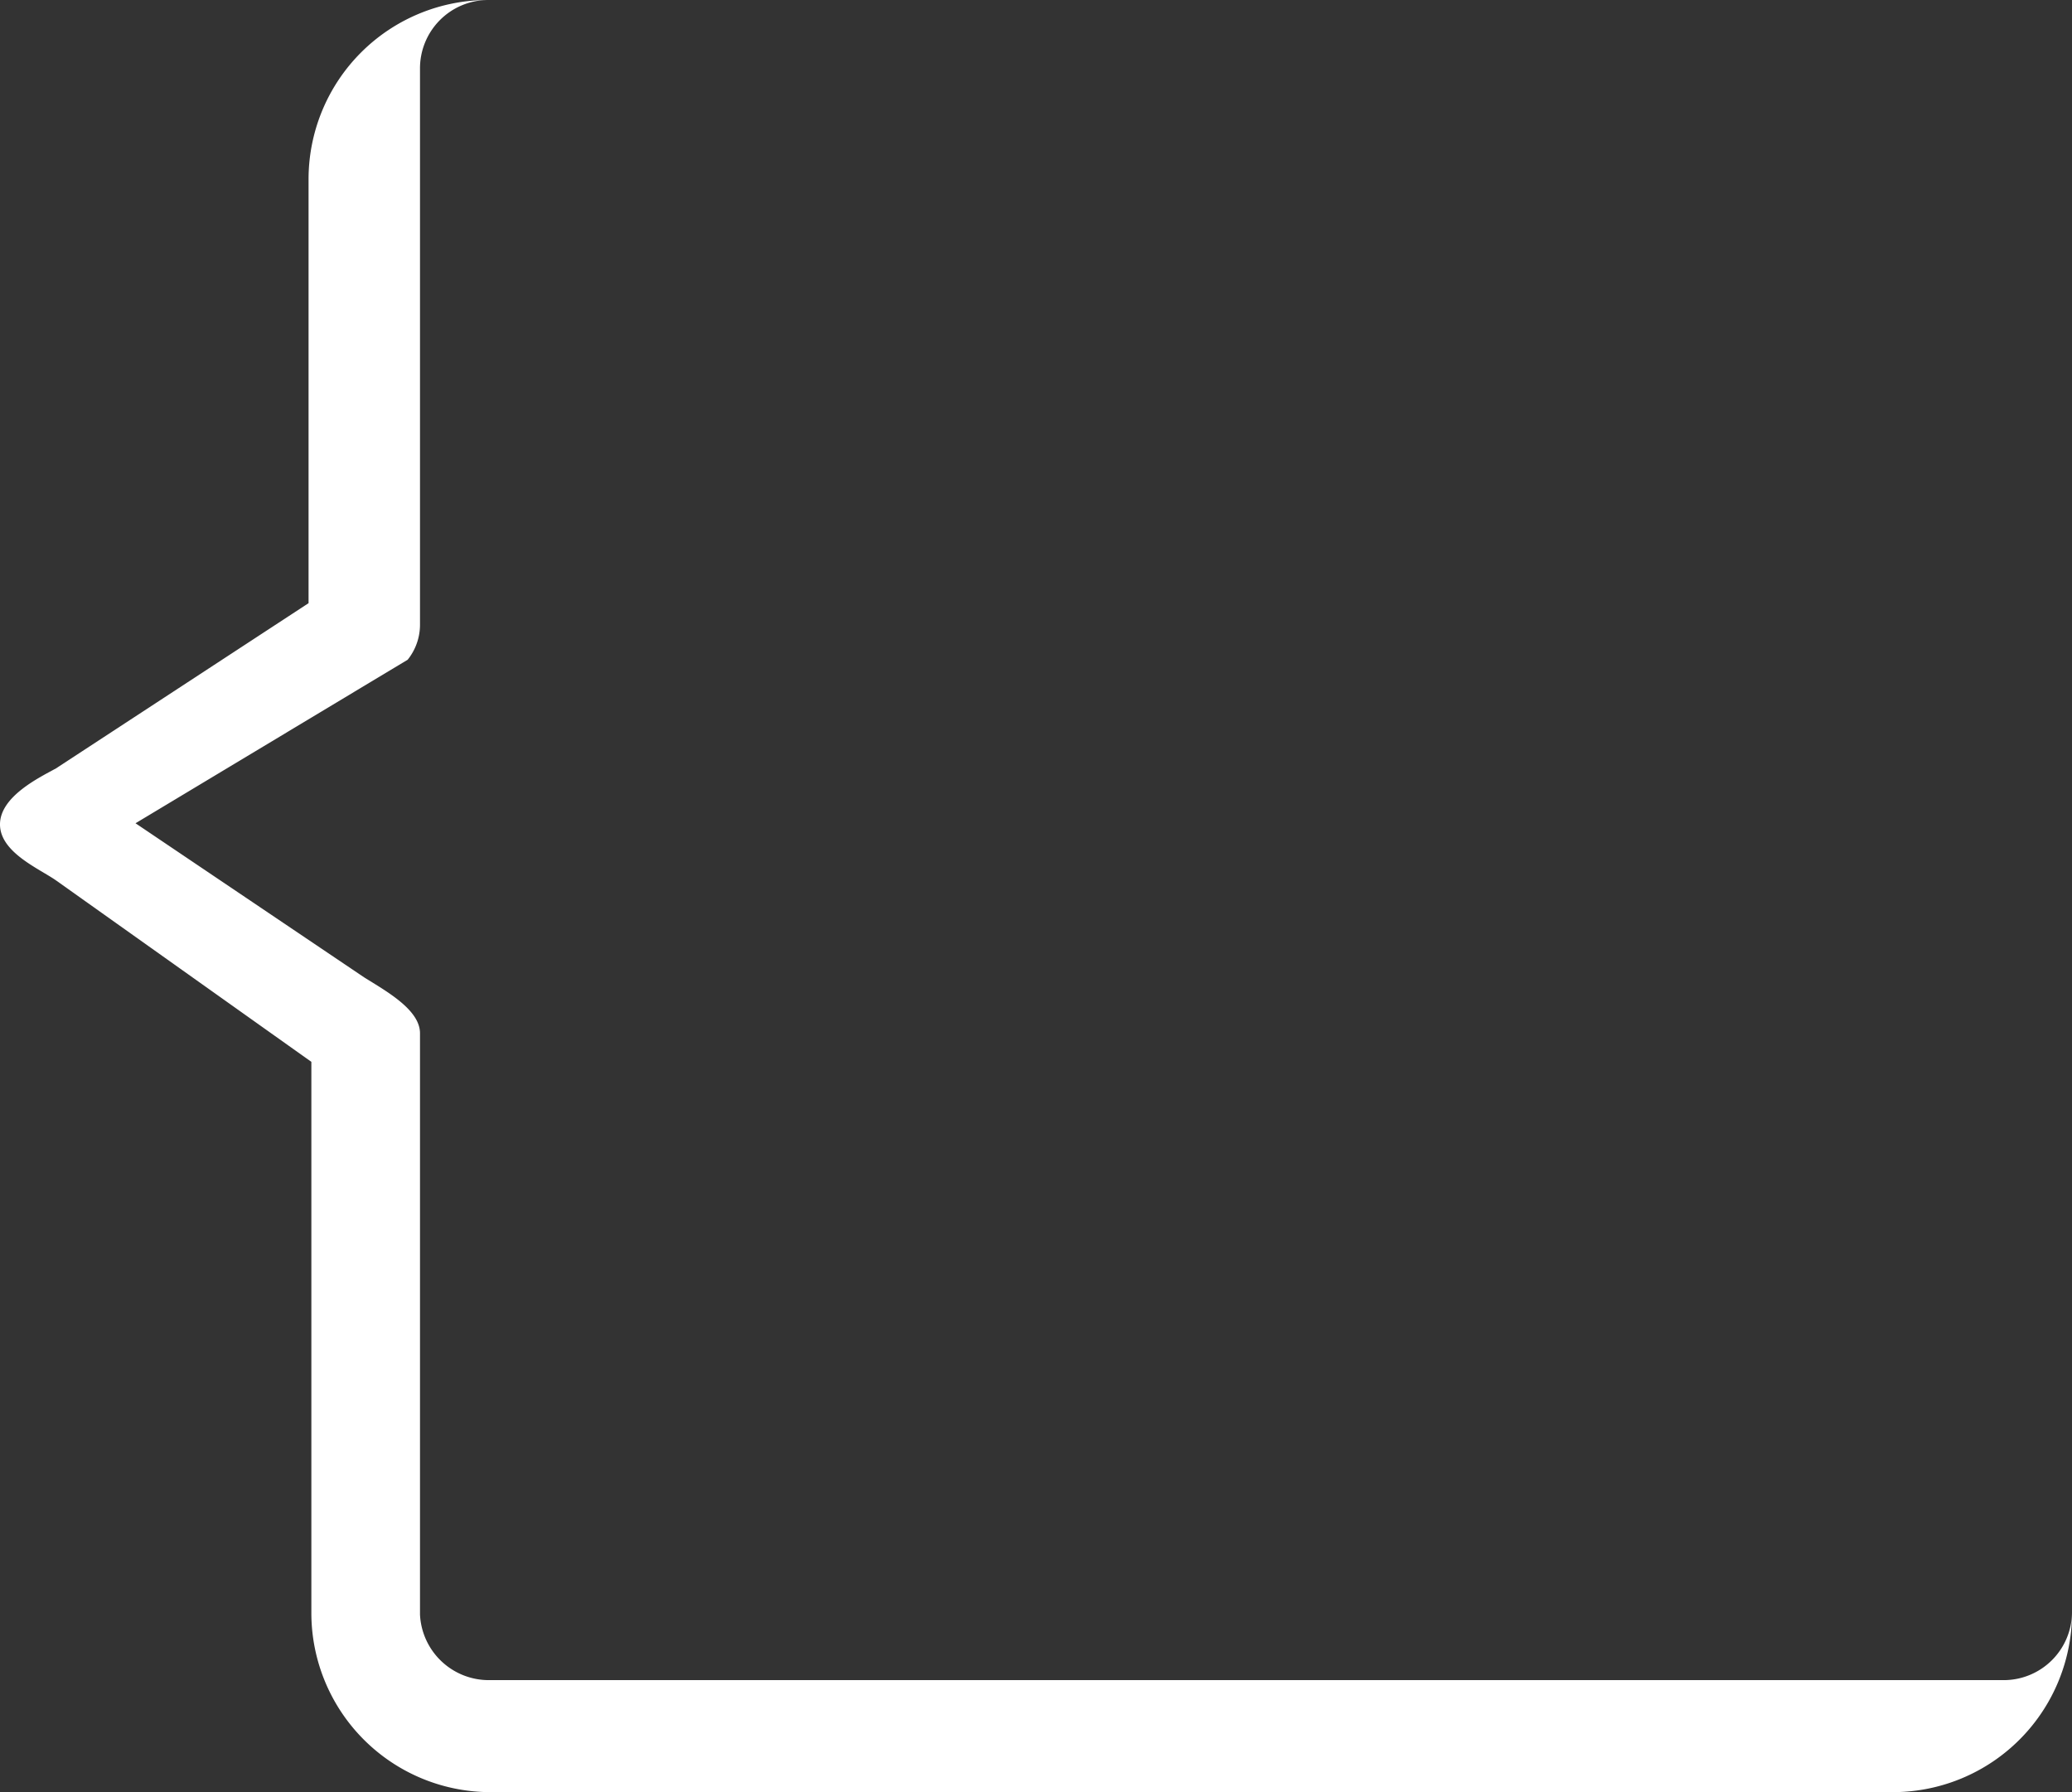 <svg xmlns="http://www.w3.org/2000/svg" width="37" height="32" viewBox="0 0 37 32"><rect x="0" y="0" width="37" height="32" fill="#333333" stroke="none"/><title>menu_s</title><path d="M37,28.8A1.22,1.22,0,0,1,35.79,30H8.73A1.23,1.23,0,0,1,7.5,28.83V18.45c0-.42-.6-.75-1-1L2.42,14.7l4.86-2.92a1,1,0,0,0,.22-.62V1.23A1.22,1.22,0,0,1,8.71,0h0a3.2,3.2,0,0,0-3.2,3.2v7.57L1,13.72c-.29.16-1,.5-1,1s.7.79,1,1l4.56,3.24V28.8A3.2,3.2,0,0,0,8.74,32H33.8A3.2,3.2,0,0,0,37,28.8Z" fill="#fff"/></svg>